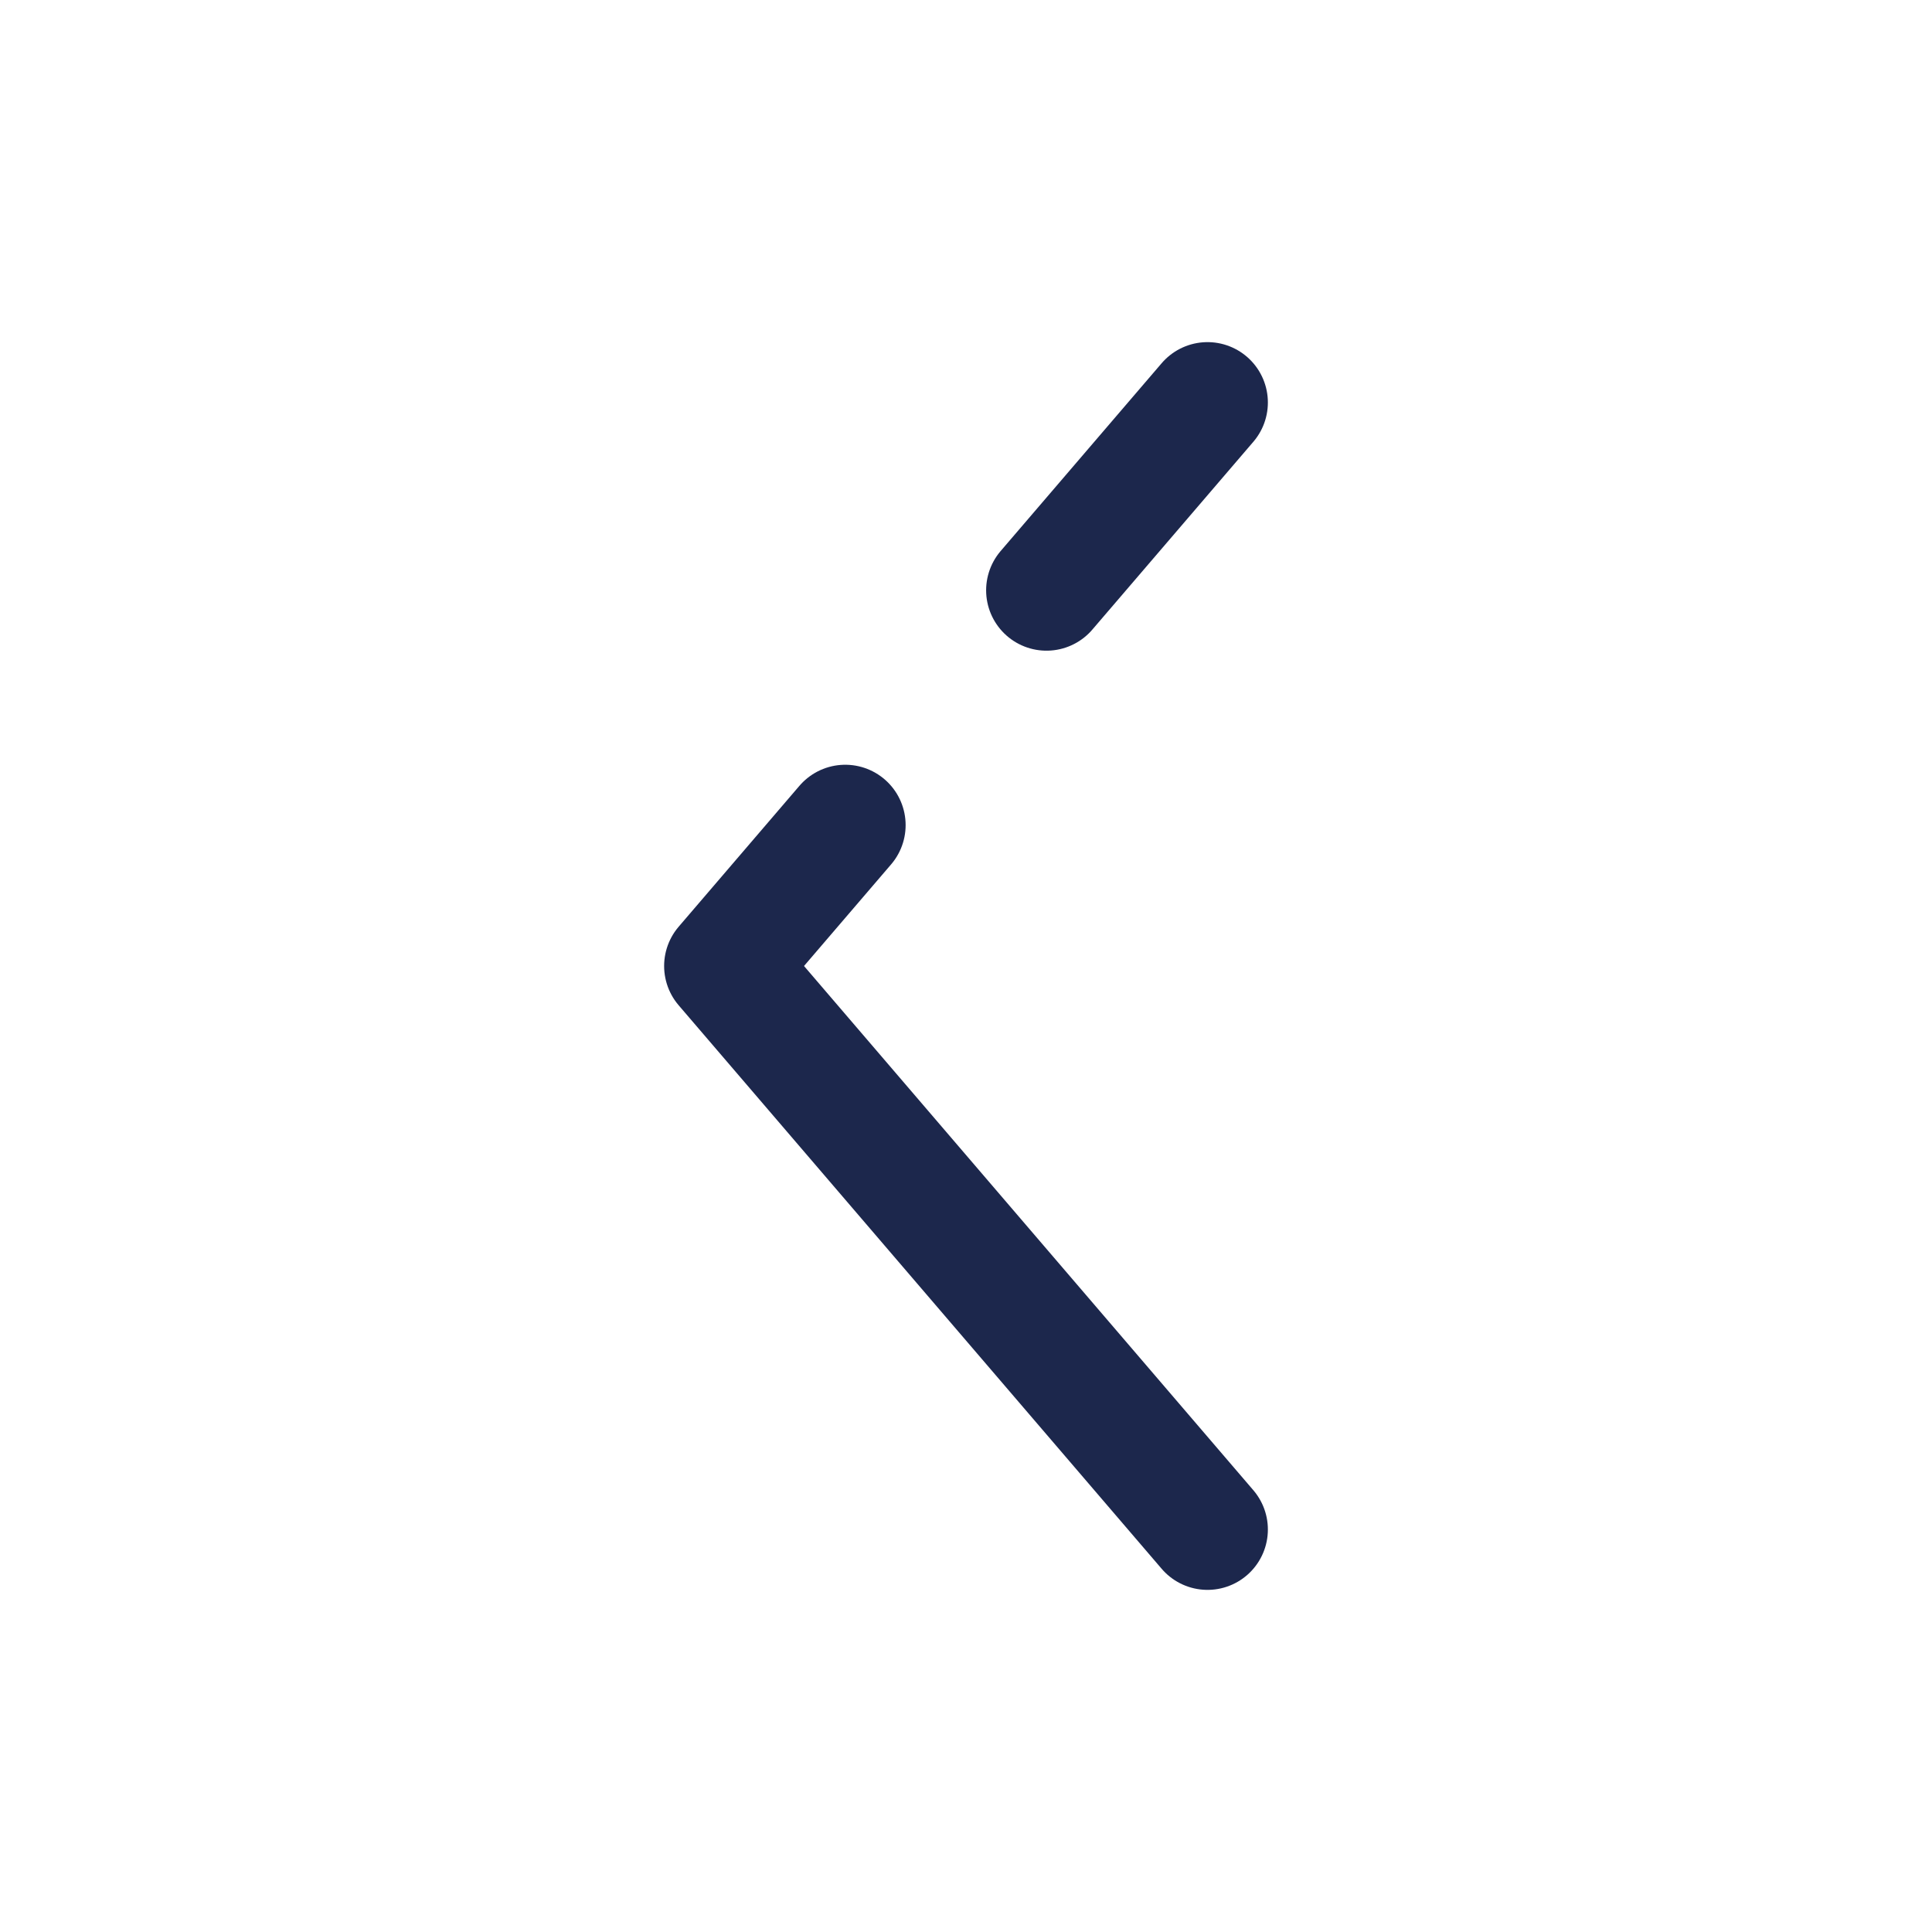 <?xml version="1.0" encoding="utf-8"?>
<svg width="800px" height="800px" viewBox="0 0 24 24" fill="none" xmlns="http://www.w3.org/2000/svg">
<path d="M15 19L9 12L10.5 10.25M15 5L13 7.333" stroke="#1C274C" stroke-width="1.5" stroke-linecap="round" stroke-linejoin="round"/>
</svg>